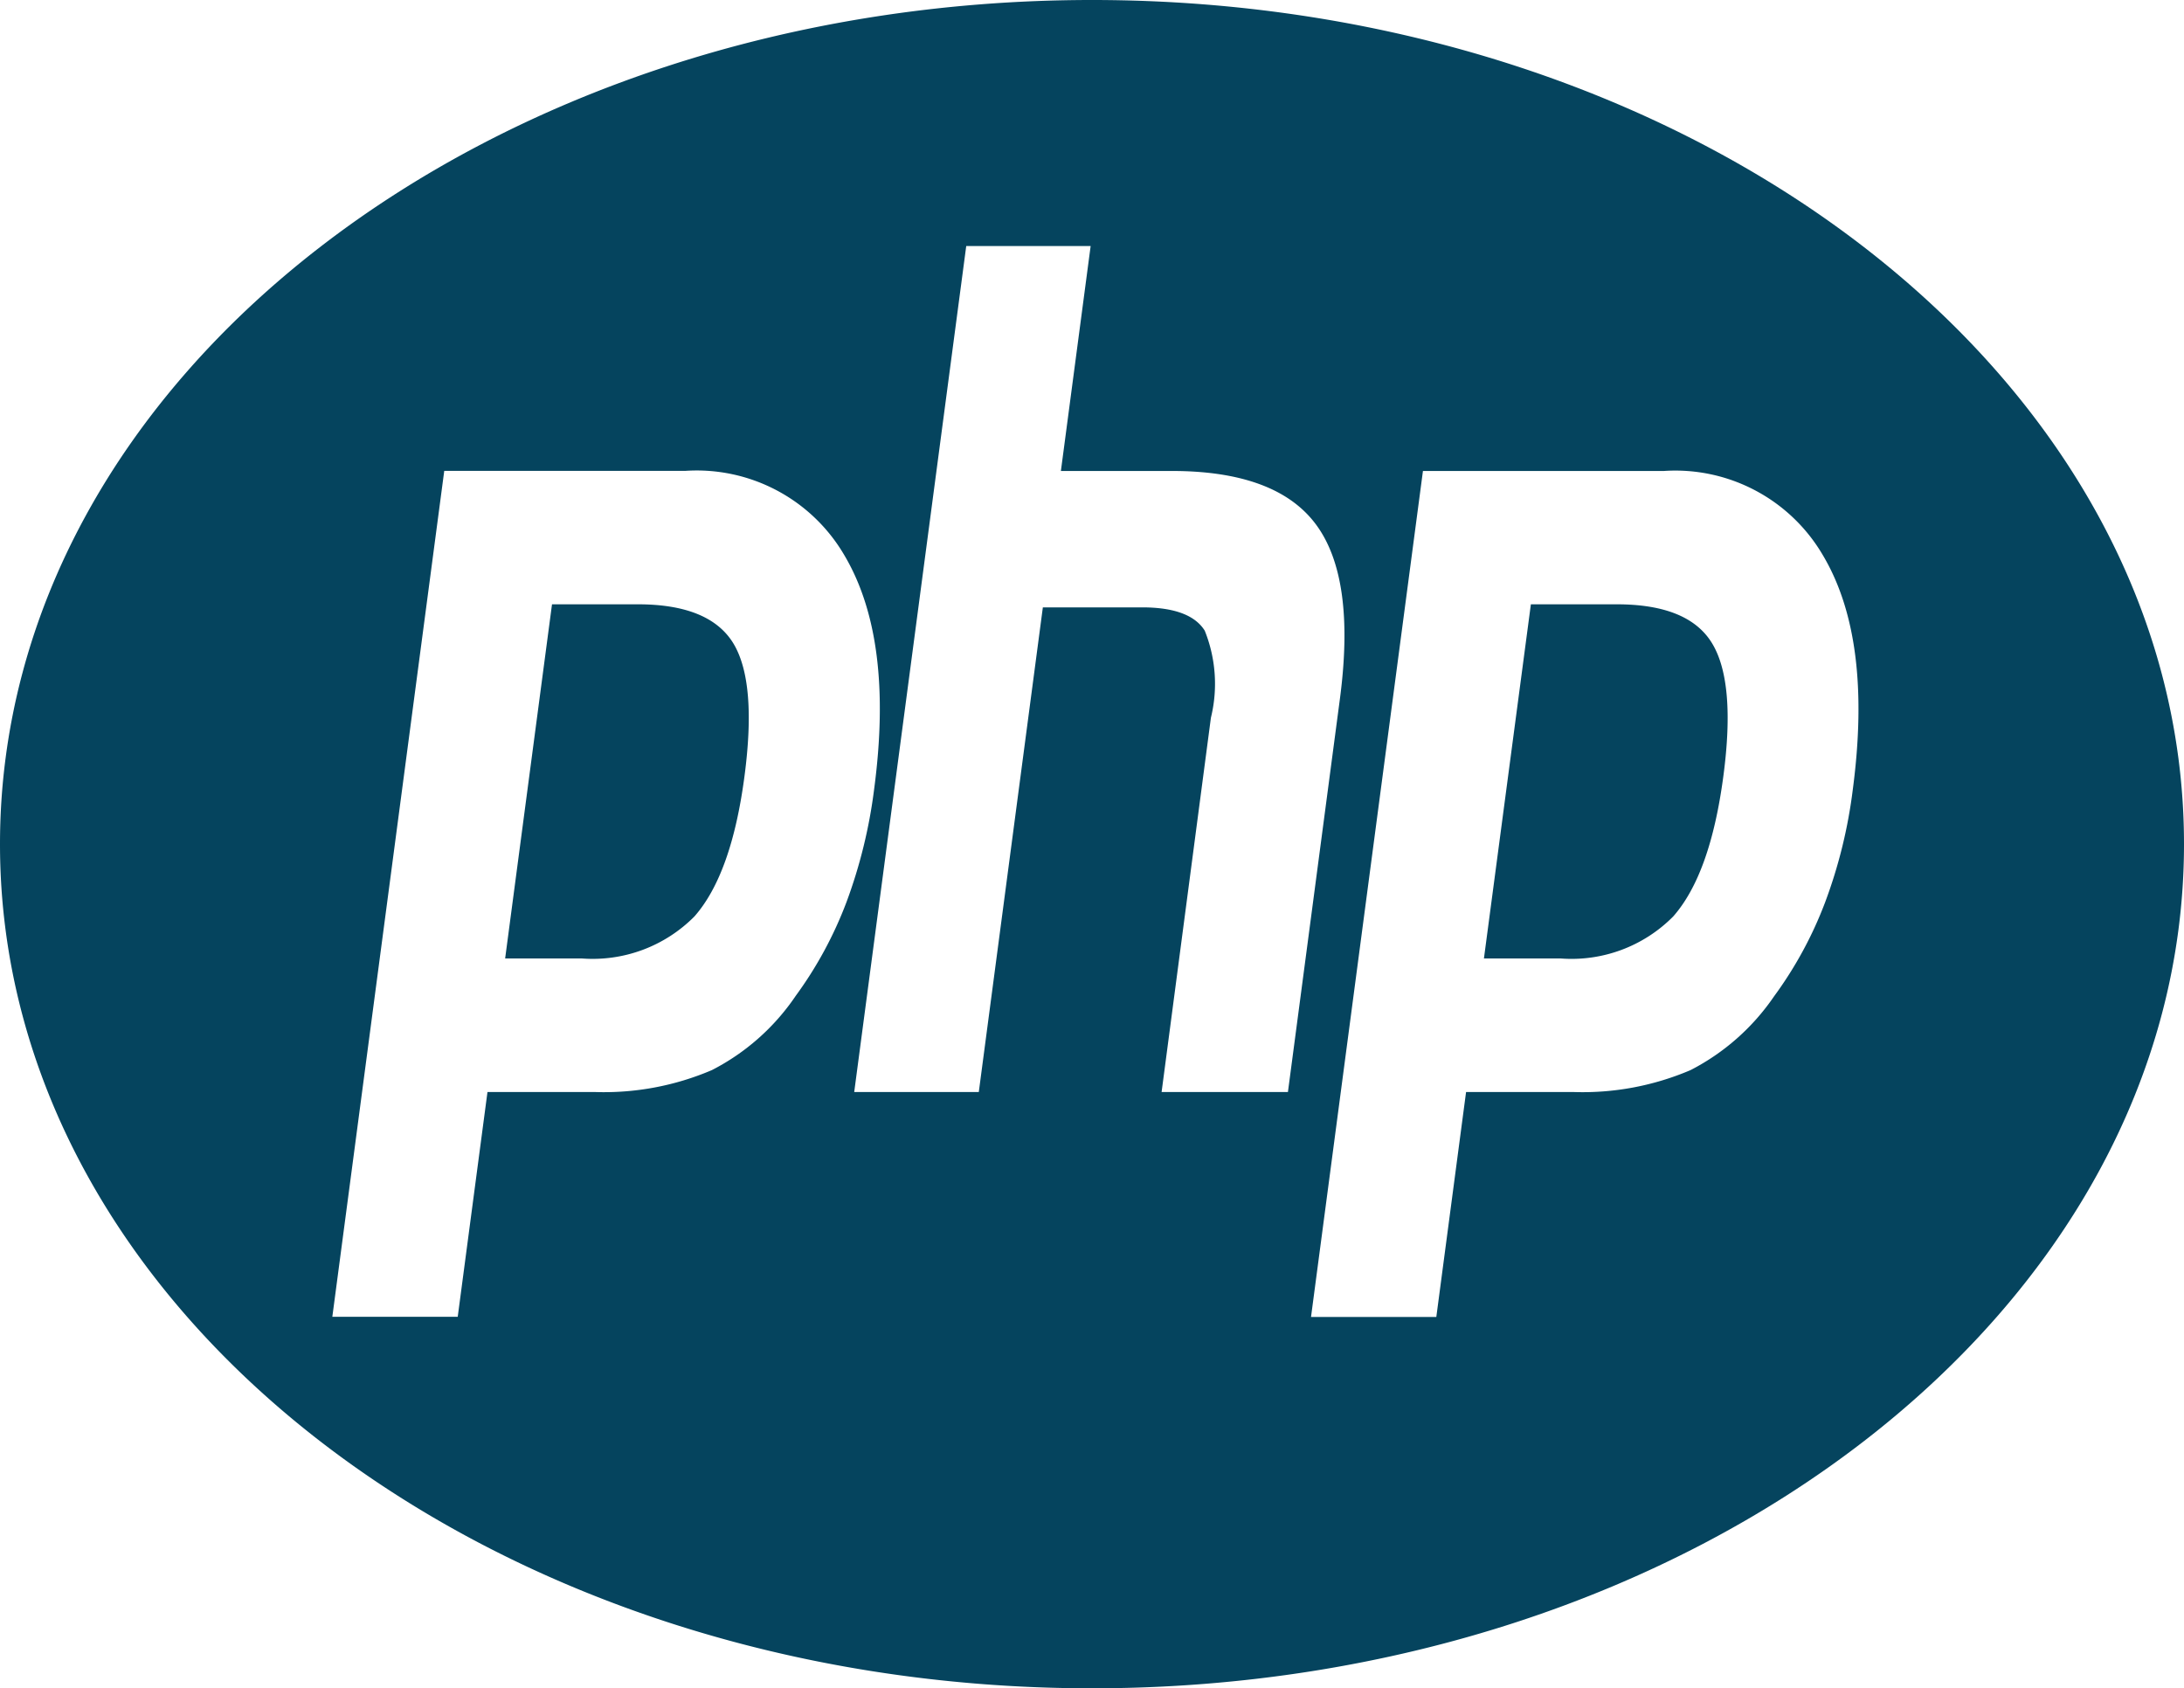 <svg id="php" xmlns="http://www.w3.org/2000/svg" width="87.655" height="67.752" viewBox="0 0 87.655 67.752">
  <path id="Path_11" data-name="Path 11" d="M25.6,35.627H22.155L20.274,49.838h3.061a5.75,5.75,0,0,0,4.536-1.685q1.49-1.69,2.009-5.629.5-3.783-.453-5.34C28.787,36.148,27.516,35.627,25.6,35.627ZM43.827,11.376C19.624,11.376,0,26.542,0,45.25S19.624,79.128,43.827,79.128,87.655,63.957,87.655,45.25,68.031,11.376,43.827,11.376ZM31.921,51.362a9.031,9.031,0,0,1-3.349,2.957,11.008,11.008,0,0,1-4.693.88H19.565L18.371,64.22H13.338L17.83,30.272h9.679a6.859,6.859,0,0,1,6.37,3.37q2.005,3.365,1.205,9.4a20.262,20.262,0,0,1-1.114,4.545,15.825,15.825,0,0,1-2.049,3.773Zm14.7,3.837L48.6,40.178a5.722,5.722,0,0,0-.248-3.494q-.586-.934-2.509-.934H41.855L39.284,55.2h-5L38.78,21.25h4.993l-1.194,9.026h4.448q4.2,0,5.793,2.152T53.78,39.4L51.691,55.2ZM74.364,43.044a19.875,19.875,0,0,1-1.114,4.545A15.825,15.825,0,0,1,71.2,51.362a9.08,9.08,0,0,1-3.349,2.957,11.014,11.014,0,0,1-4.7.88h-4.31l-1.194,9.026H52.618l4.492-33.949h9.675a6.859,6.859,0,0,1,6.37,3.37q2.005,3.357,1.209,9.4Zm-9.478-7.417H61.442L59.558,49.838h3.061a5.739,5.739,0,0,0,4.536-1.685q1.49-1.69,2.012-5.629c.336-2.522.179-4.3-.457-5.34S66.8,35.627,64.886,35.627Z" transform="translate(0 -11.376)" fill="#05445e"/>
</svg>
